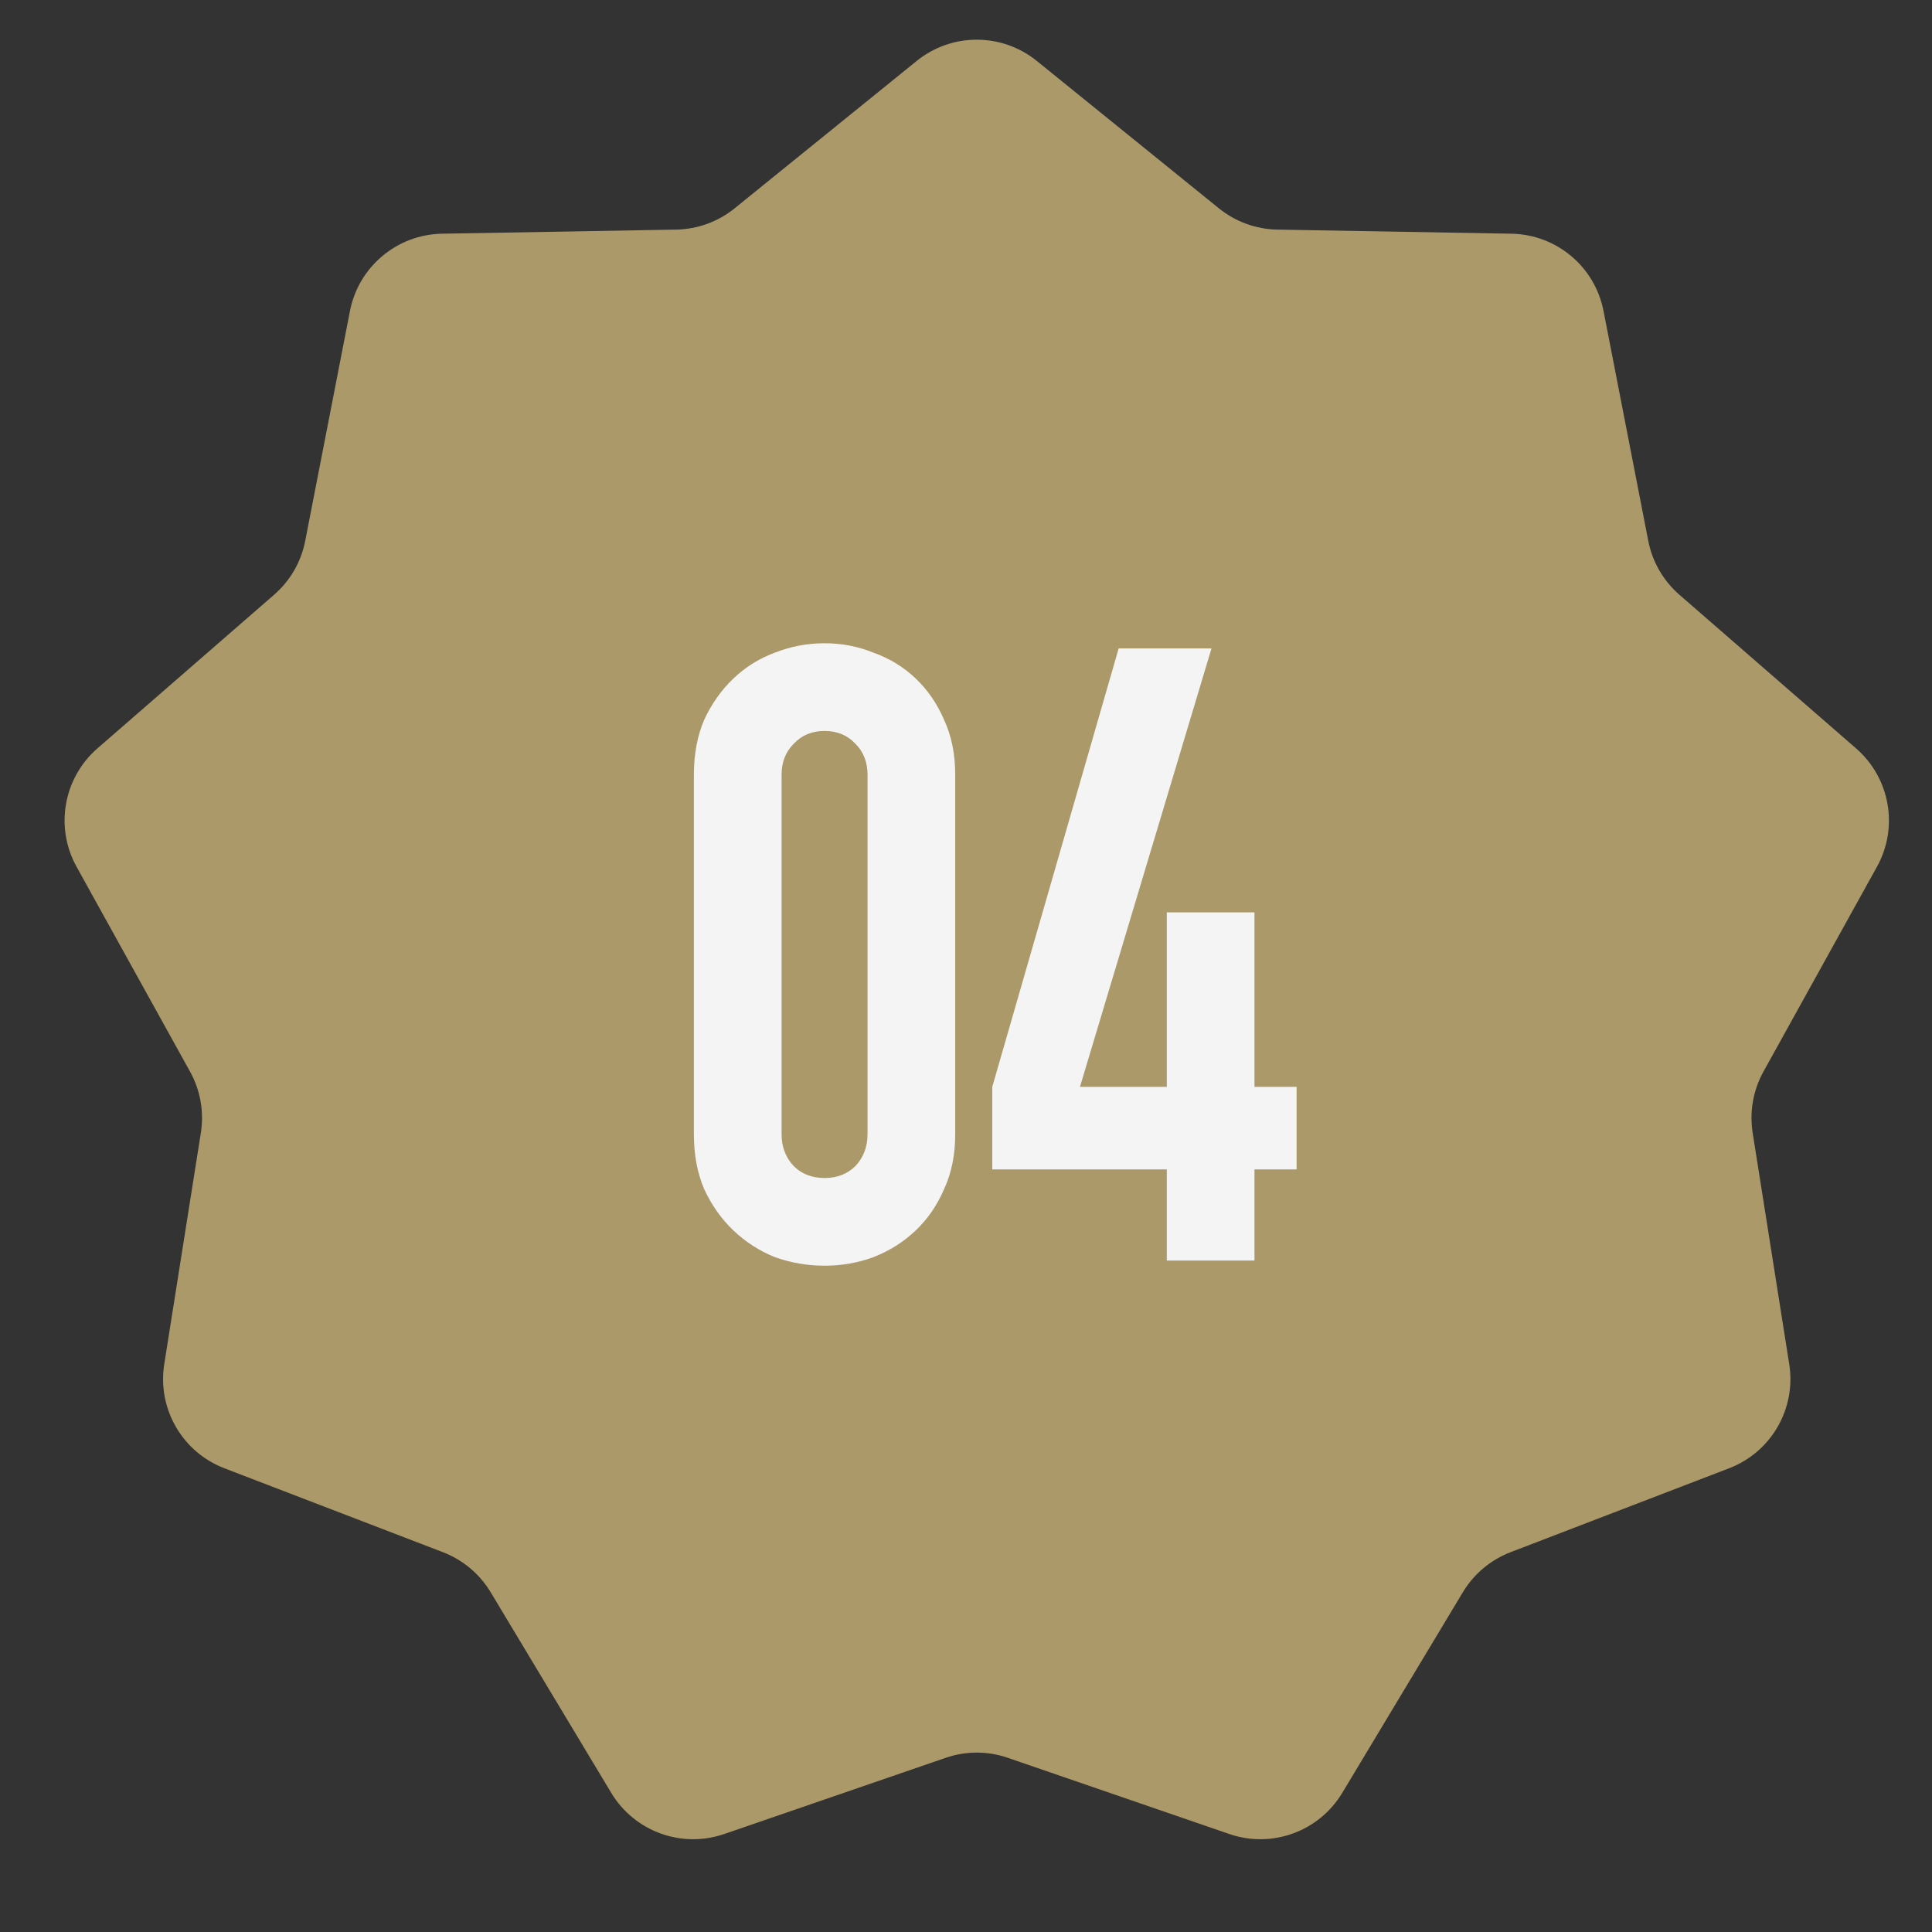 <?xml version="1.0" encoding="UTF-8"?> <svg xmlns="http://www.w3.org/2000/svg" viewBox="0 0 57.00 57.00" data-guides="{&quot;vertical&quot;:[],&quot;horizontal&quot;:[]}"><rect x="0" y="0" width="57.00" height="57.00" fill="#333333" stroke="none"/><path fill="#ac996a" stroke="none" fill-opacity="1" stroke-width="1" stroke-opacity="1" id="tSvg170ec524d63" title="Path 9" d="M27.044 1.799C28.078 0.962 29.557 0.962 30.59 1.799C32.381 3.248 34.171 4.697 35.961 6.146C36.45 6.542 37.056 6.762 37.684 6.774C39.987 6.814 42.29 6.855 44.593 6.895C45.923 6.919 47.056 7.869 47.309 9.175C47.749 11.436 48.189 13.697 48.629 15.957C48.749 16.574 49.072 17.133 49.546 17.546C51.284 19.057 53.022 20.568 54.76 22.08C55.764 22.953 56.021 24.409 55.376 25.572C54.26 27.587 53.144 29.601 52.027 31.616C51.723 32.166 51.611 32.801 51.709 33.422C52.069 35.697 52.428 37.972 52.788 40.247C52.996 41.561 52.257 42.841 51.015 43.318C48.865 44.144 46.715 44.97 44.565 45.795C43.978 46.021 43.484 46.436 43.16 46.974C41.974 48.948 40.787 50.922 39.6 52.896C38.915 54.036 37.526 54.542 36.268 54.109C34.09 53.36 31.912 52.61 29.734 51.861C29.14 51.656 28.495 51.656 27.9 51.861C25.722 52.61 23.545 53.36 21.367 54.109C20.109 54.542 18.72 54.036 18.034 52.896C16.848 50.922 15.661 48.948 14.475 46.974C14.151 46.436 13.656 46.021 13.069 45.795C10.919 44.97 8.77 44.144 6.619 43.318C5.378 42.841 4.638 41.561 4.846 40.247C5.206 37.972 5.566 35.697 5.926 33.422C6.024 32.801 5.912 32.166 5.607 31.616C4.491 29.601 3.375 27.587 2.259 25.572C1.614 24.409 1.871 22.953 2.874 22.08C4.612 20.568 6.35 19.057 8.088 17.546C8.563 17.133 8.885 16.574 9.005 15.957C9.445 13.697 9.885 11.436 10.325 9.175C10.579 7.869 11.712 6.919 13.042 6.895C15.345 6.855 17.647 6.814 19.95 6.774C20.578 6.762 21.185 6.542 21.674 6.146C23.464 4.697 25.254 3.248 27.044 1.799Z"></path><path fill="#F4F4F4" stroke="none" fill-opacity="1" stroke-width="1" stroke-opacity="1" id="tSvg107b4e1dc44" title="Path 10" d="M20.472 22.859C20.472 22.25 20.573 21.709 20.776 21.236C20.996 20.762 21.283 20.356 21.638 20.018C21.994 19.68 22.399 19.426 22.856 19.257C23.329 19.071 23.82 18.978 24.327 18.978C24.834 18.978 25.316 19.071 25.773 19.257C26.246 19.426 26.661 19.68 27.016 20.018C27.371 20.356 27.65 20.762 27.853 21.236C28.073 21.709 28.182 22.25 28.182 22.859C28.182 26.393 28.182 29.927 28.182 33.461C28.182 34.07 28.073 34.611 27.853 35.084C27.65 35.558 27.371 35.964 27.016 36.302C26.661 36.64 26.246 36.902 25.773 37.088C25.316 37.257 24.834 37.342 24.327 37.342C23.82 37.342 23.329 37.257 22.856 37.088C22.399 36.902 21.994 36.64 21.638 36.302C21.283 35.964 20.996 35.558 20.776 35.084C20.573 34.611 20.472 34.07 20.472 33.461C20.472 29.927 20.472 26.393 20.472 22.859ZM23.059 33.461C23.059 33.833 23.177 34.146 23.414 34.4C23.651 34.636 23.955 34.755 24.327 34.755C24.699 34.755 25.003 34.636 25.24 34.4C25.477 34.146 25.595 33.833 25.595 33.461C25.595 29.927 25.595 26.393 25.595 22.859C25.595 22.487 25.477 22.183 25.24 21.946C25.003 21.692 24.699 21.565 24.327 21.565C23.955 21.565 23.651 21.692 23.414 21.946C23.177 22.183 23.059 22.487 23.059 22.859C23.059 26.393 23.059 29.927 23.059 33.461ZM34.424 37.19C34.424 36.294 34.424 35.397 34.424 34.501C32.708 34.501 30.991 34.501 29.275 34.501C29.275 33.69 29.275 32.878 29.275 32.066C30.518 27.754 31.761 23.442 33.004 19.13C33.917 19.13 34.83 19.13 35.743 19.13C34.449 23.442 33.156 27.754 31.862 32.066C32.716 32.066 33.57 32.066 34.424 32.066C34.424 30.35 34.424 28.634 34.424 26.917C35.286 26.917 36.149 26.917 37.011 26.917C37.011 28.634 37.011 30.35 37.011 32.066C37.425 32.066 37.84 32.066 38.254 32.066C38.254 32.878 38.254 33.69 38.254 34.501C37.84 34.501 37.425 34.501 37.011 34.501C37.011 35.397 37.011 36.294 37.011 37.19C36.149 37.19 35.286 37.19 34.424 37.19Z"></path><defs></defs></svg> 